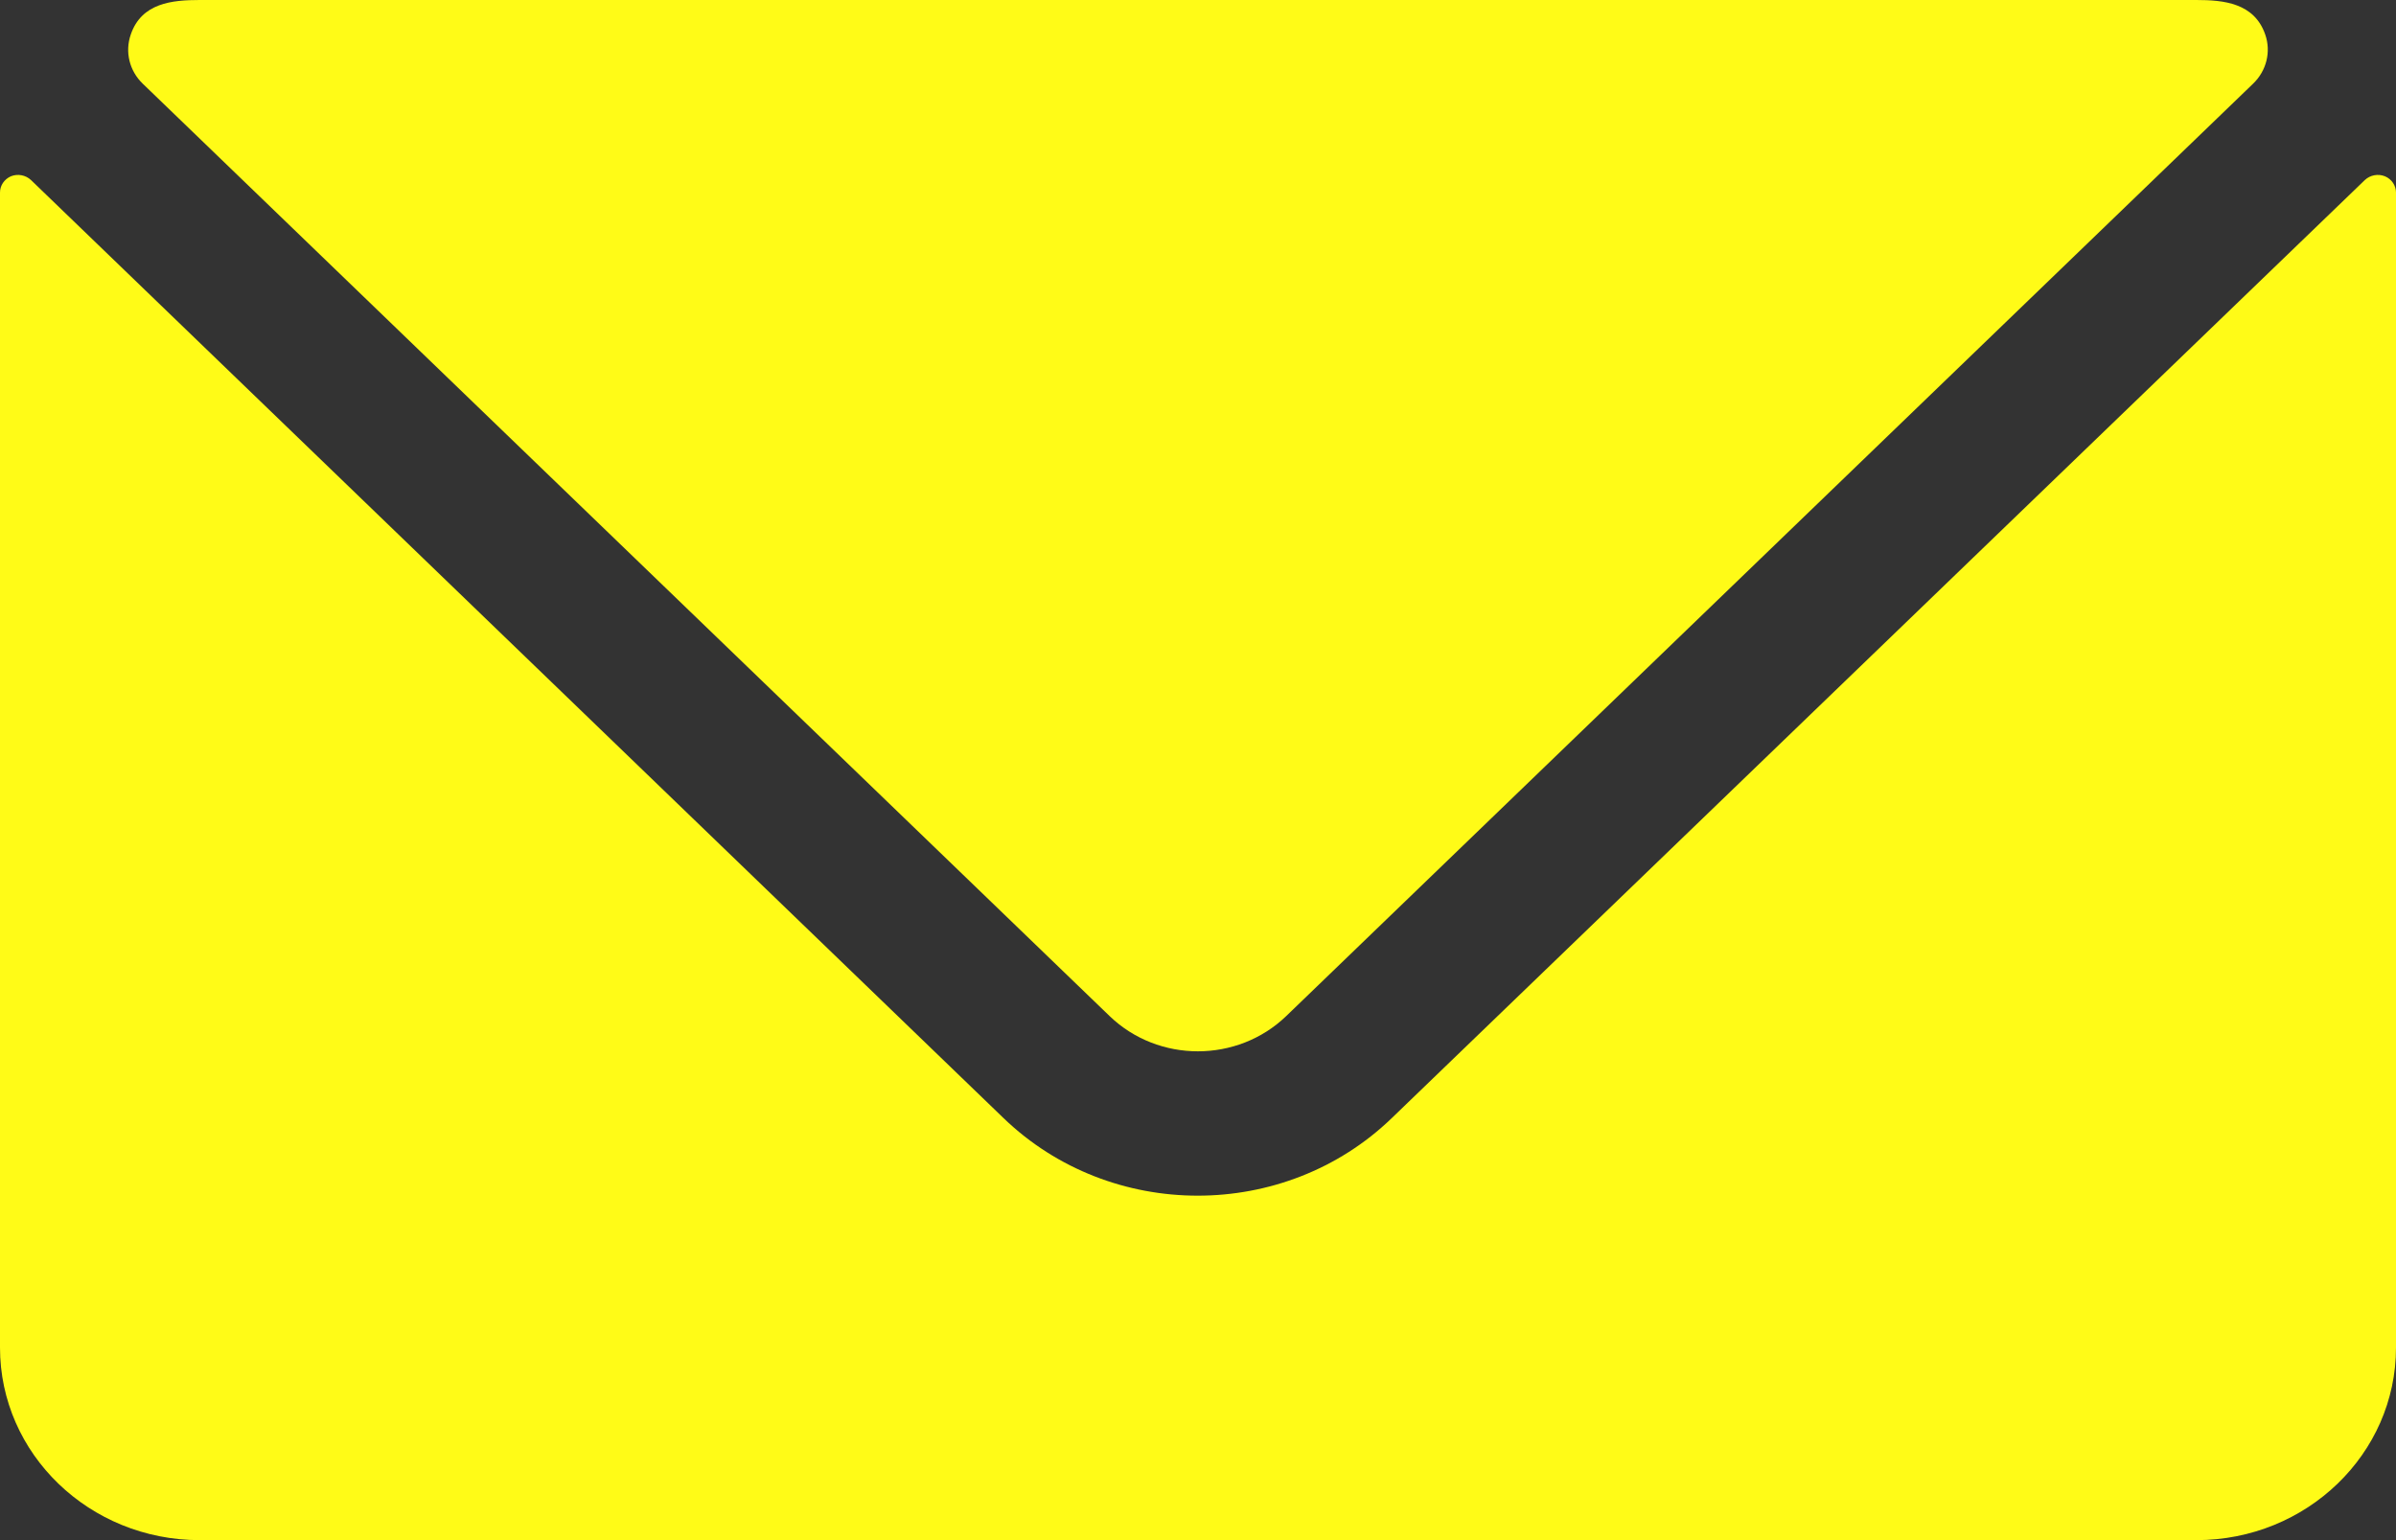 <svg xmlns="http://www.w3.org/2000/svg" width="14" height="9" viewBox="0 0 14 9">
  <rect x="0" y="0" width="14" height="9" fill="#333333" stroke="none"/>
  <path fill="#FFFB17" d="M314.935,22.03 C314.974,22.046 315,22.084 315,22.125 L315,28.875 C315,29.496 314.478,30 313.833,30 L302.167,30 C301.522,30 301,29.496 301,28.875 L301,22.125 C301,22.084 301.025,22.047 301.064,22.03 C301.104,22.014 301.15,22.023 301.181,22.052 L306.864,27.534 C307.491,28.138 308.506,28.138 309.132,27.534 L314.818,22.052 C314.849,22.023 314.895,22.014 314.935,22.03 Z M307.484,26.938 L301.834,21.489 C301.756,21.414 301.729,21.303 301.764,21.202 C301.827,21.017 302.006,21 302.167,21 L313.833,21 C313.993,21 314.172,21.017 314.236,21.202 C314.271,21.303 314.243,21.414 314.165,21.489 L308.515,26.938 C308.23,27.212 307.769,27.212 307.484,26.938 Z" transform="translate(-301 -21)"/>
</svg>
